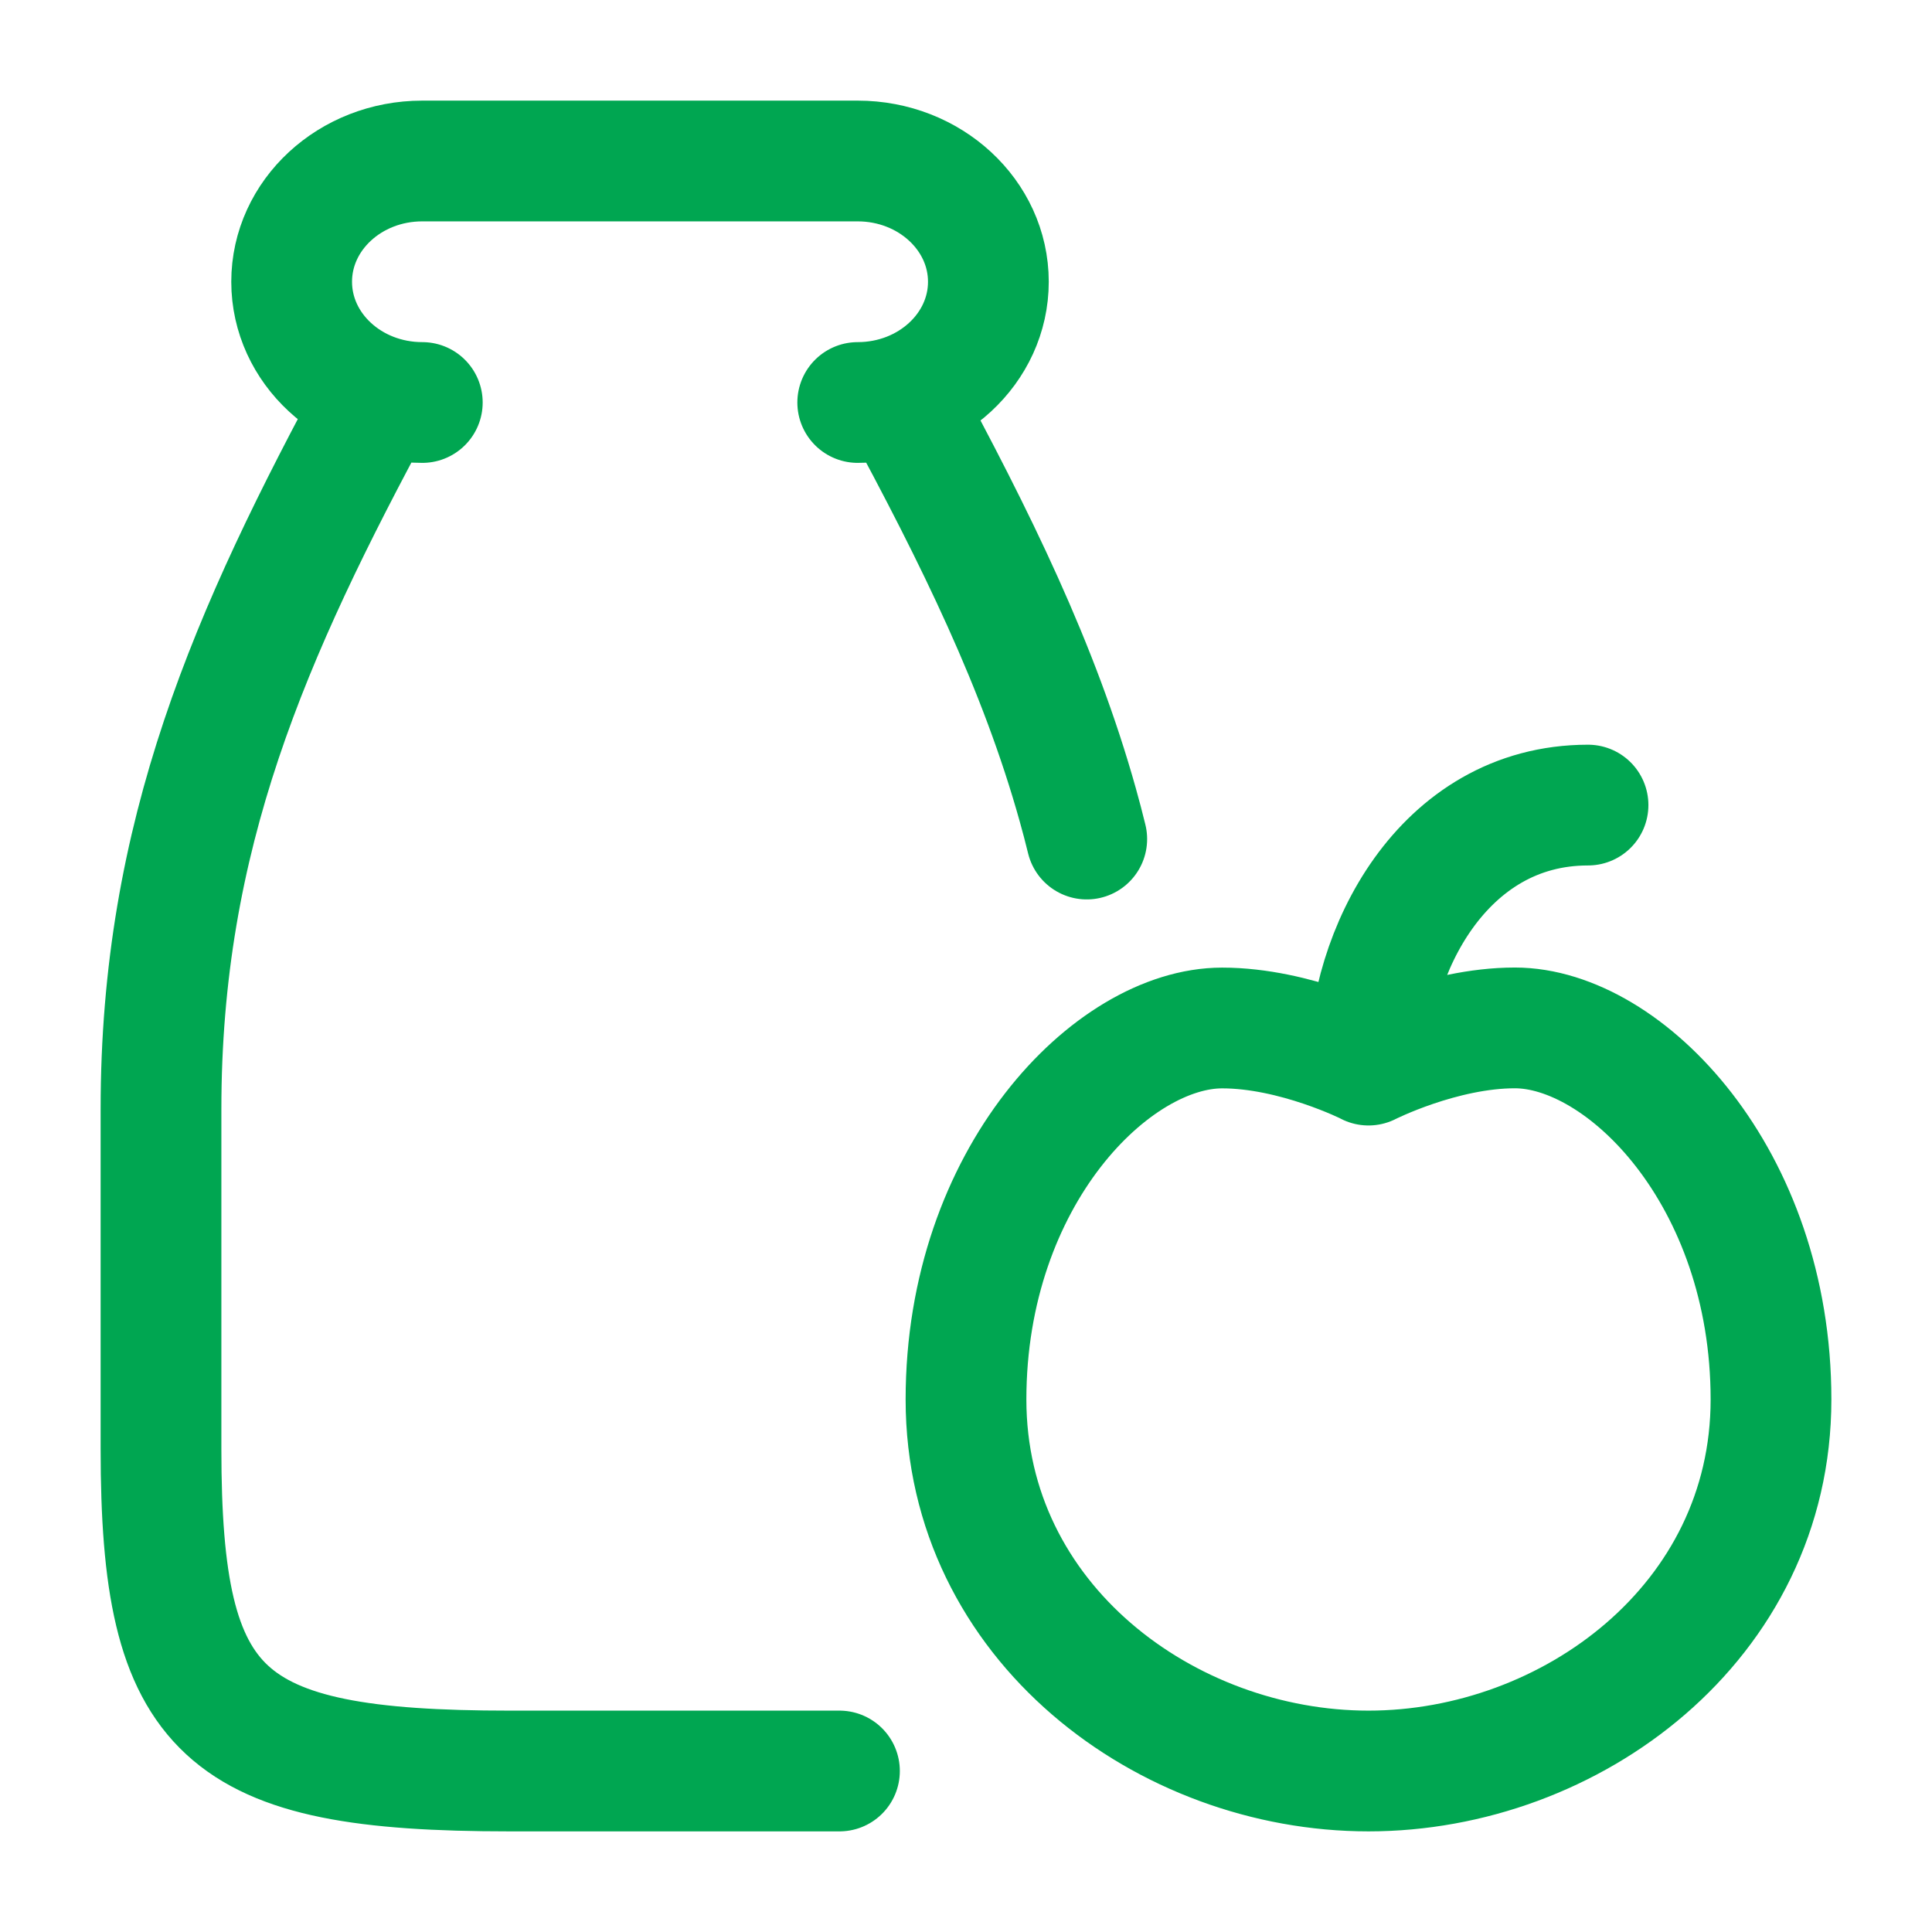 <svg viewBox="0 0 24 24" height="24" width="24" xmlns="http://www.w3.org/2000/svg">
	<path color="#00A651" d="M17 13.23s-.91-.46-1.818-.46c-1.364 0-3.182 1.845-3.182 4.615C12 20.154 14.49 22 17 22s5-1.846 5-4.615s-1.818-4.616-3.182-4.616c-.909 0-1.818.462-1.818.462m0 0c0-1.384.91-3.23 2.727-3.23M10.655 5c.896 0 1.623-.672 1.623-1.5S11.55 2 10.655 2h-5.41c-.896 0-1.622.672-1.622 1.5S4.349 5 5.246 5m5.923-.077c.956 1.766 1.74 3.36 2.22 5.077q.059.21.111.423M10.428 22h-4.1C2.747 22 2 21.31 2 18v-4.223c0-3.4 1.098-5.891 2.705-8.862" stroke-width="1.5" stroke-linejoin="round" stroke-linecap="round" stroke="#00A651" fill="none"></path>
</svg>